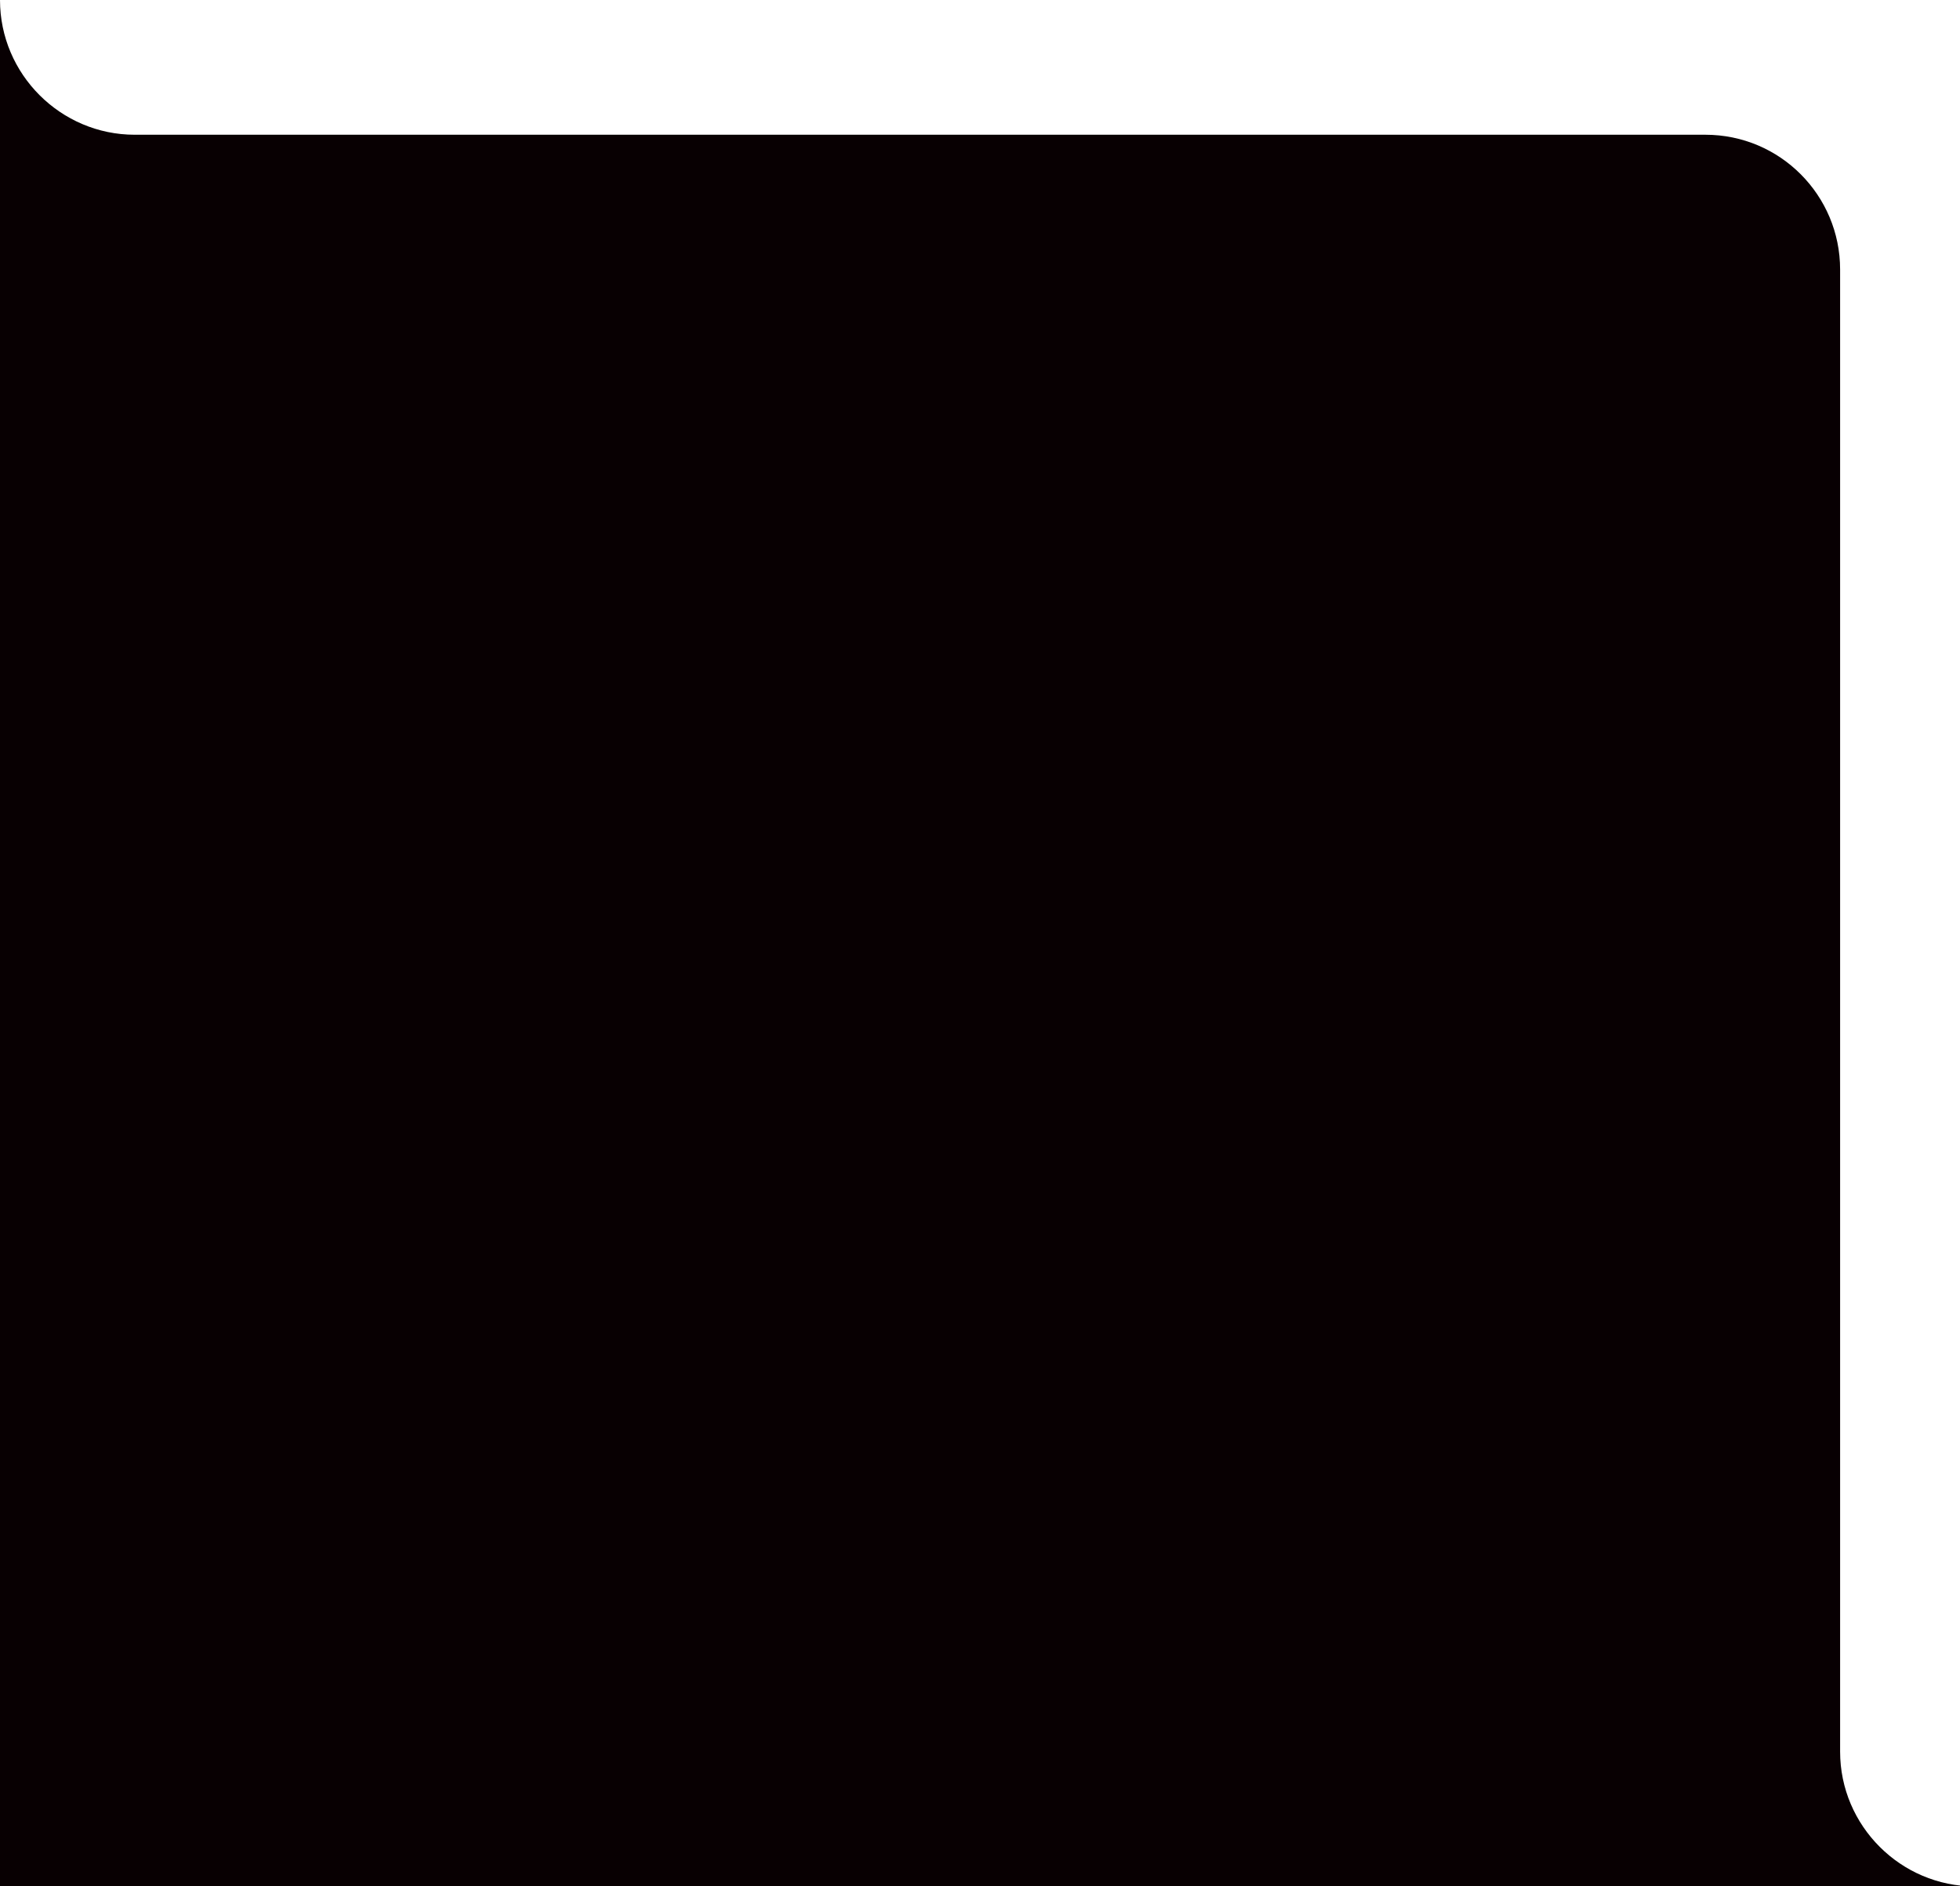 <svg version="1.2" xmlns="http://www.w3.org/2000/svg" viewBox="0 0 291 280" width="291" height="280">
	<title>hero-banner-shape-svg</title>
	<style>
		.s0 { fill: #080002 } 
	</style>
	<path fill-rule="evenodd" class="s0" d="m20-168h-20v20c0-11 9-20 20-20zm608 0c11 0 20 9 20 20v-20zm20 428c0 11-9 20-20 20h20zm-354.8 20c-11 0-20-9-20-20v-220c0-11-8.9-20-20-20h-233.2c-11 0-20-9-20-20v280z"/>
</svg>
